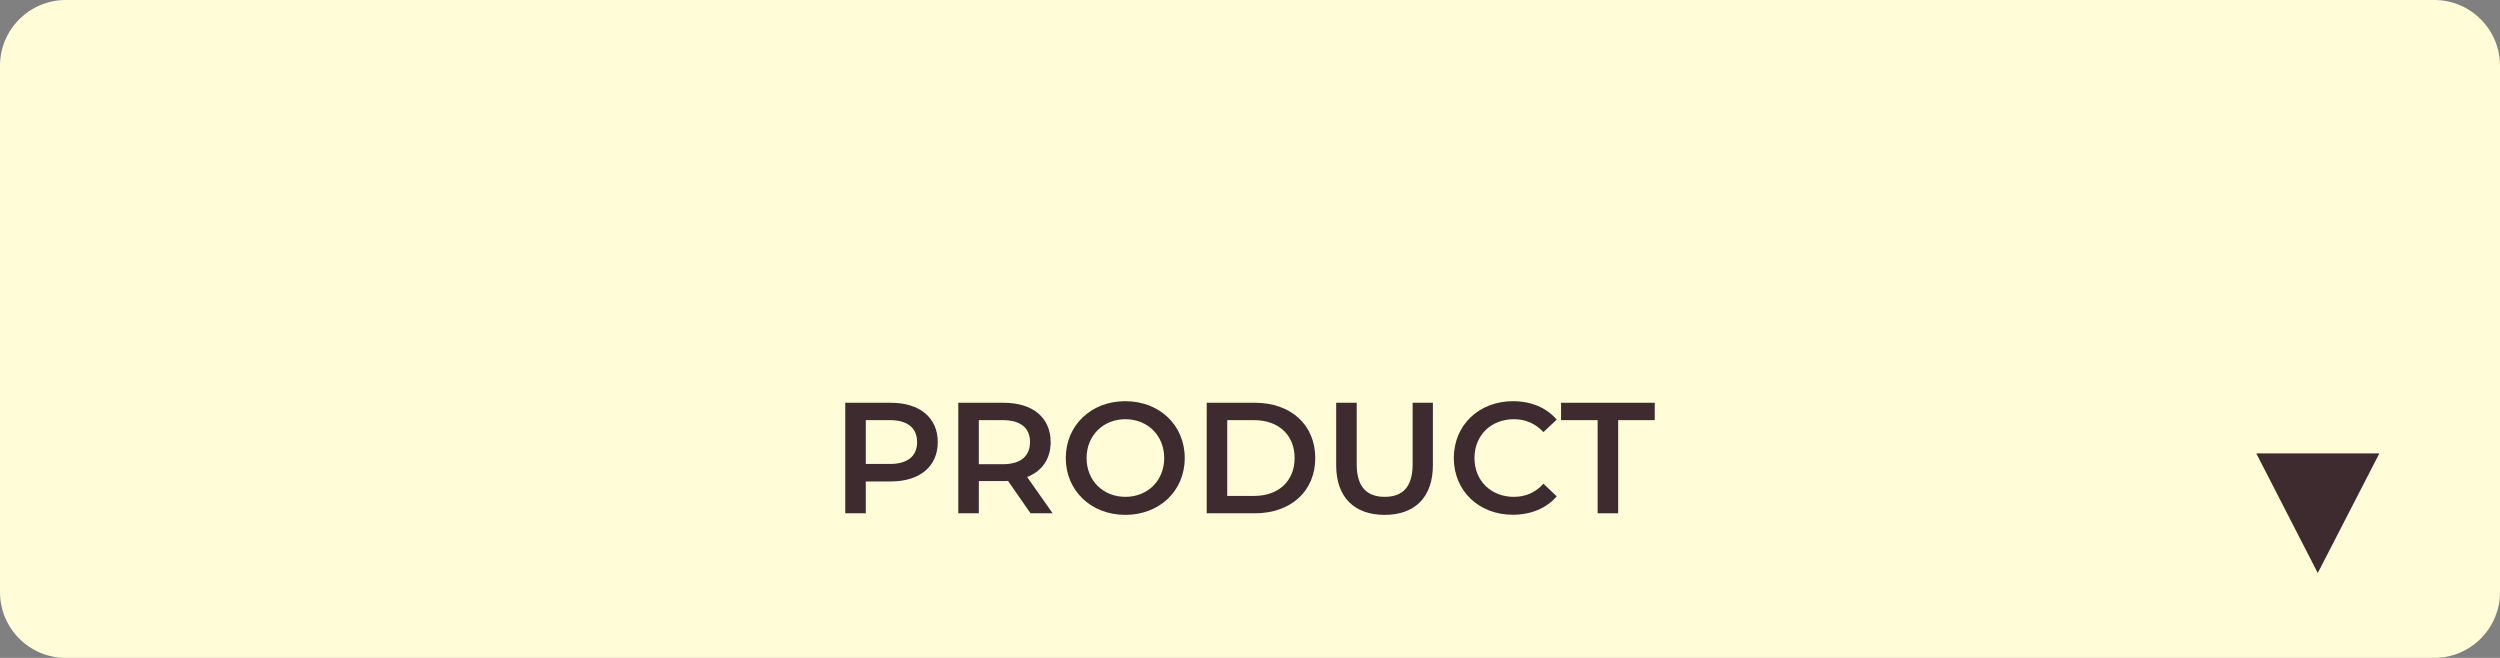 <?xml version="1.0" encoding="utf-8"?>
<!-- Generator: Adobe Illustrator 25.1.0, SVG Export Plug-In . SVG Version: 6.00 Build 0)  -->
<svg version="1.1" id="レイヤー_1" xmlns="http://www.w3.org/2000/svg" xmlns:xlink="http://www.w3.org/1999/xlink" x="0px"
	 y="0px" viewBox="0 0 190 50" style="enable-background:new 0 0 190 50;" xml:space="preserve">
<rect x="0" y="0" width="190" height="50" fill="#808080" stroke="none"/>
<style type="text/css">
	.st0{fill:#FFFCD7;}
	.st1{fill:#3E2B2F;}
</style>
<path class="st0" d="M185,50H5c-2.76,0-5-2.24-5-5L0,5c0-2.76,2.24-5,5-5h180c2.76,0,5,2.24,5,5v40C190,47.76,187.76,50,185,50z"/>
<g>
	<g>
		<path class="st1" d="M71.27,33.6c0,1.85-1.37,2.99-3.57,2.99h-1.9v2.42h-1.56v-8.4h3.45C69.9,30.61,71.27,31.74,71.27,33.6z
			 M69.7,33.6c0-1.06-0.71-1.67-2.07-1.67H65.8v3.33h1.82C68.99,35.27,69.7,34.65,69.7,33.6z"/>
		<path class="st1" d="M78.32,39.01l-1.71-2.46c-0.11,0.01-0.22,0.01-0.32,0.01h-1.9v2.45h-1.56v-8.4h3.45
			c2.21,0,3.57,1.13,3.57,2.99c0,1.27-0.65,2.21-1.79,2.65L80,39.01H78.32z M76.21,31.93h-1.82v3.35h1.82
			c1.37,0,2.07-0.62,2.07-1.68C78.29,32.54,77.58,31.93,76.21,31.93z"/>
		<path class="st1" d="M81,34.81c0-2.48,1.92-4.32,4.52-4.32s4.52,1.82,4.52,4.32s-1.92,4.32-4.52,4.32S81,37.29,81,34.81z
			 M88.48,34.81c0-1.71-1.26-2.95-2.95-2.95c-1.69,0-2.95,1.24-2.95,2.95c0,1.72,1.26,2.95,2.95,2.95
			C87.22,37.76,88.48,36.53,88.48,34.81z"/>
		<path class="st1" d="M91.71,30.61h3.67c2.72,0,4.58,1.68,4.58,4.2s-1.86,4.2-4.58,4.2h-3.67V30.61z M95.31,37.69
			c1.87,0,3.08-1.14,3.08-2.88c0-1.74-1.21-2.88-3.08-2.88h-2.04v5.76H95.31z"/>
		<path class="st1" d="M101.55,35.35v-4.74h1.56v4.68c0,1.73,0.78,2.47,2.13,2.47c1.35,0,2.12-0.74,2.12-2.47v-4.68h1.54v4.74
			c0,2.45-1.38,3.78-3.67,3.78C102.93,39.13,101.55,37.8,101.55,35.35z"/>
		<path class="st1" d="M110.49,34.81c0-2.51,1.92-4.32,4.5-4.32c1.37,0,2.54,0.49,3.32,1.4l-1.01,0.95
			c-0.61-0.66-1.37-0.98-2.24-0.98c-1.74,0-3,1.22-3,2.95s1.26,2.95,3,2.95c0.88,0,1.63-0.32,2.24-1l1.01,0.96
			c-0.78,0.91-1.96,1.4-3.33,1.4C112.41,39.13,110.49,37.32,110.49,34.81z"/>
		<path class="st1" d="M121.42,31.93h-2.78v-1.32h7.12v1.32h-2.78v7.08h-1.56V31.93z"/>
	</g>
</g>
<polygon class="st1" points="176.15,43.55 180.83,34.46 171.48,34.46 "/>
</svg>
